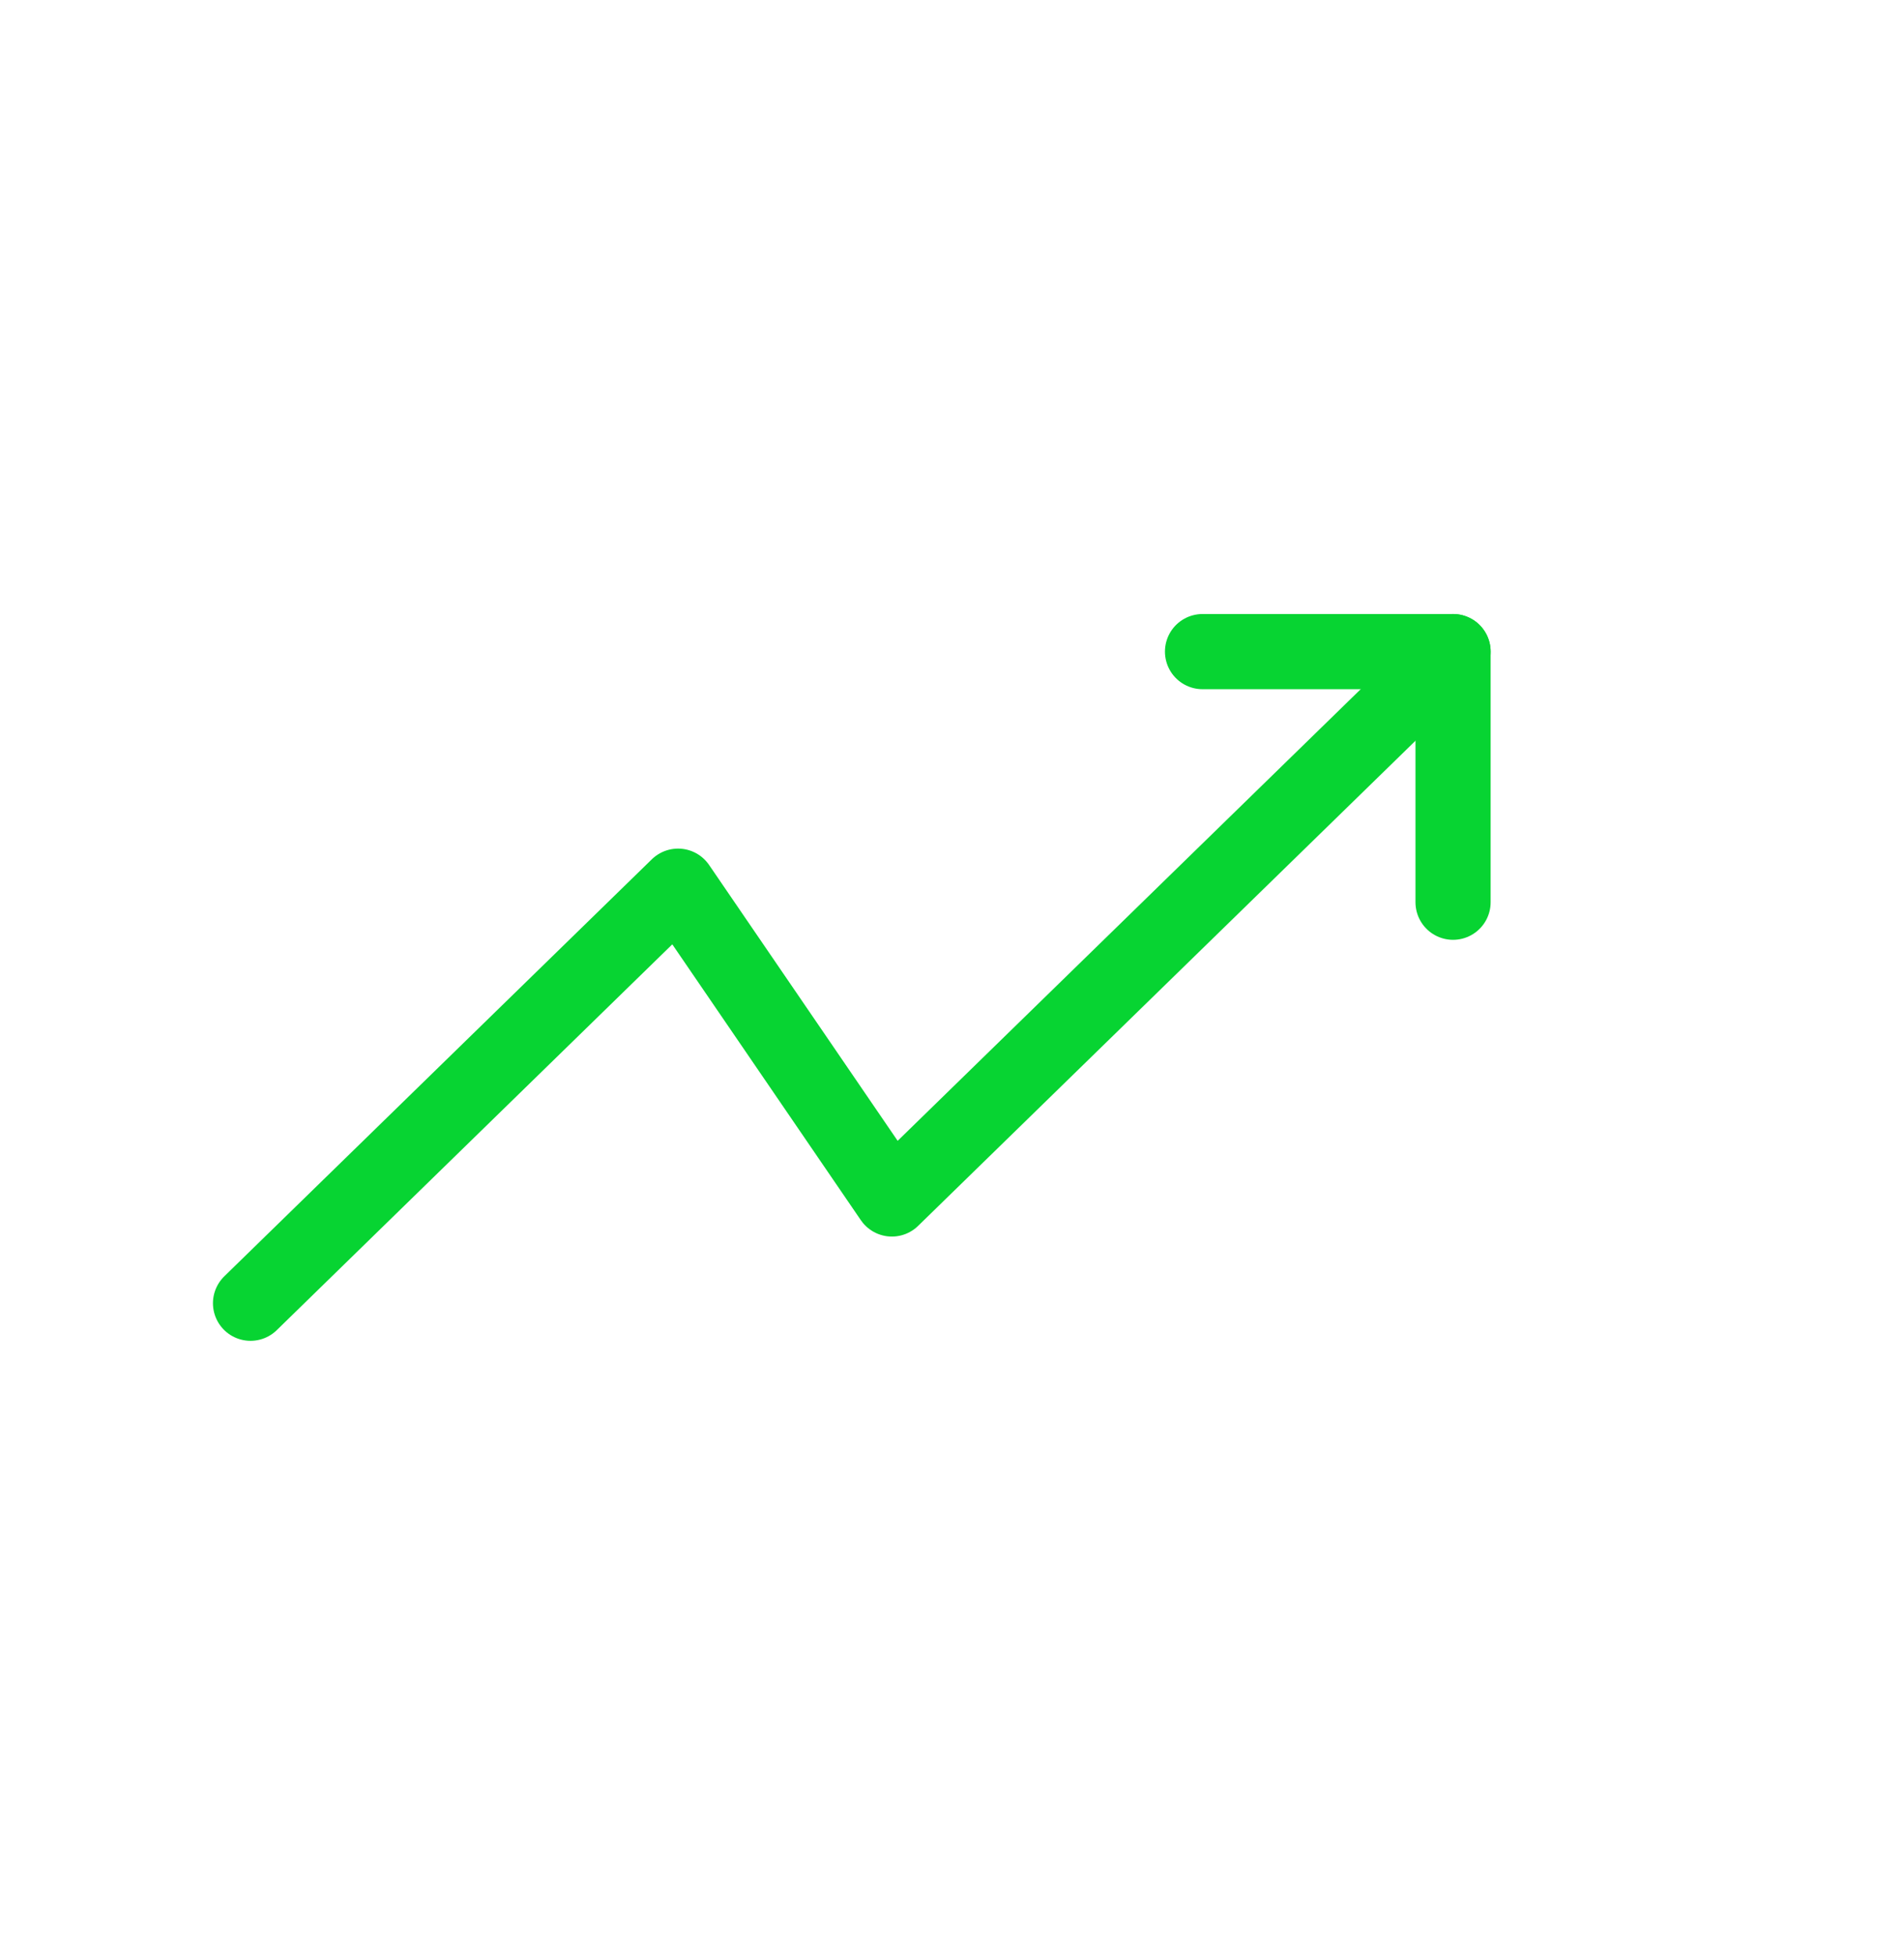<svg width="38" height="39" viewBox="0 0 38 39" fill="none" xmlns="http://www.w3.org/2000/svg">
<path d="M29 13L17.8 23.92L13.533 17.68L5 26" stroke="#07D432" stroke-width="1.5" stroke-linecap="round" stroke-linejoin="round"/>
<path d="M24 13H29V18" stroke="#07D432" stroke-width="1.5" stroke-linecap="round" stroke-linejoin="round"/>
</svg>
